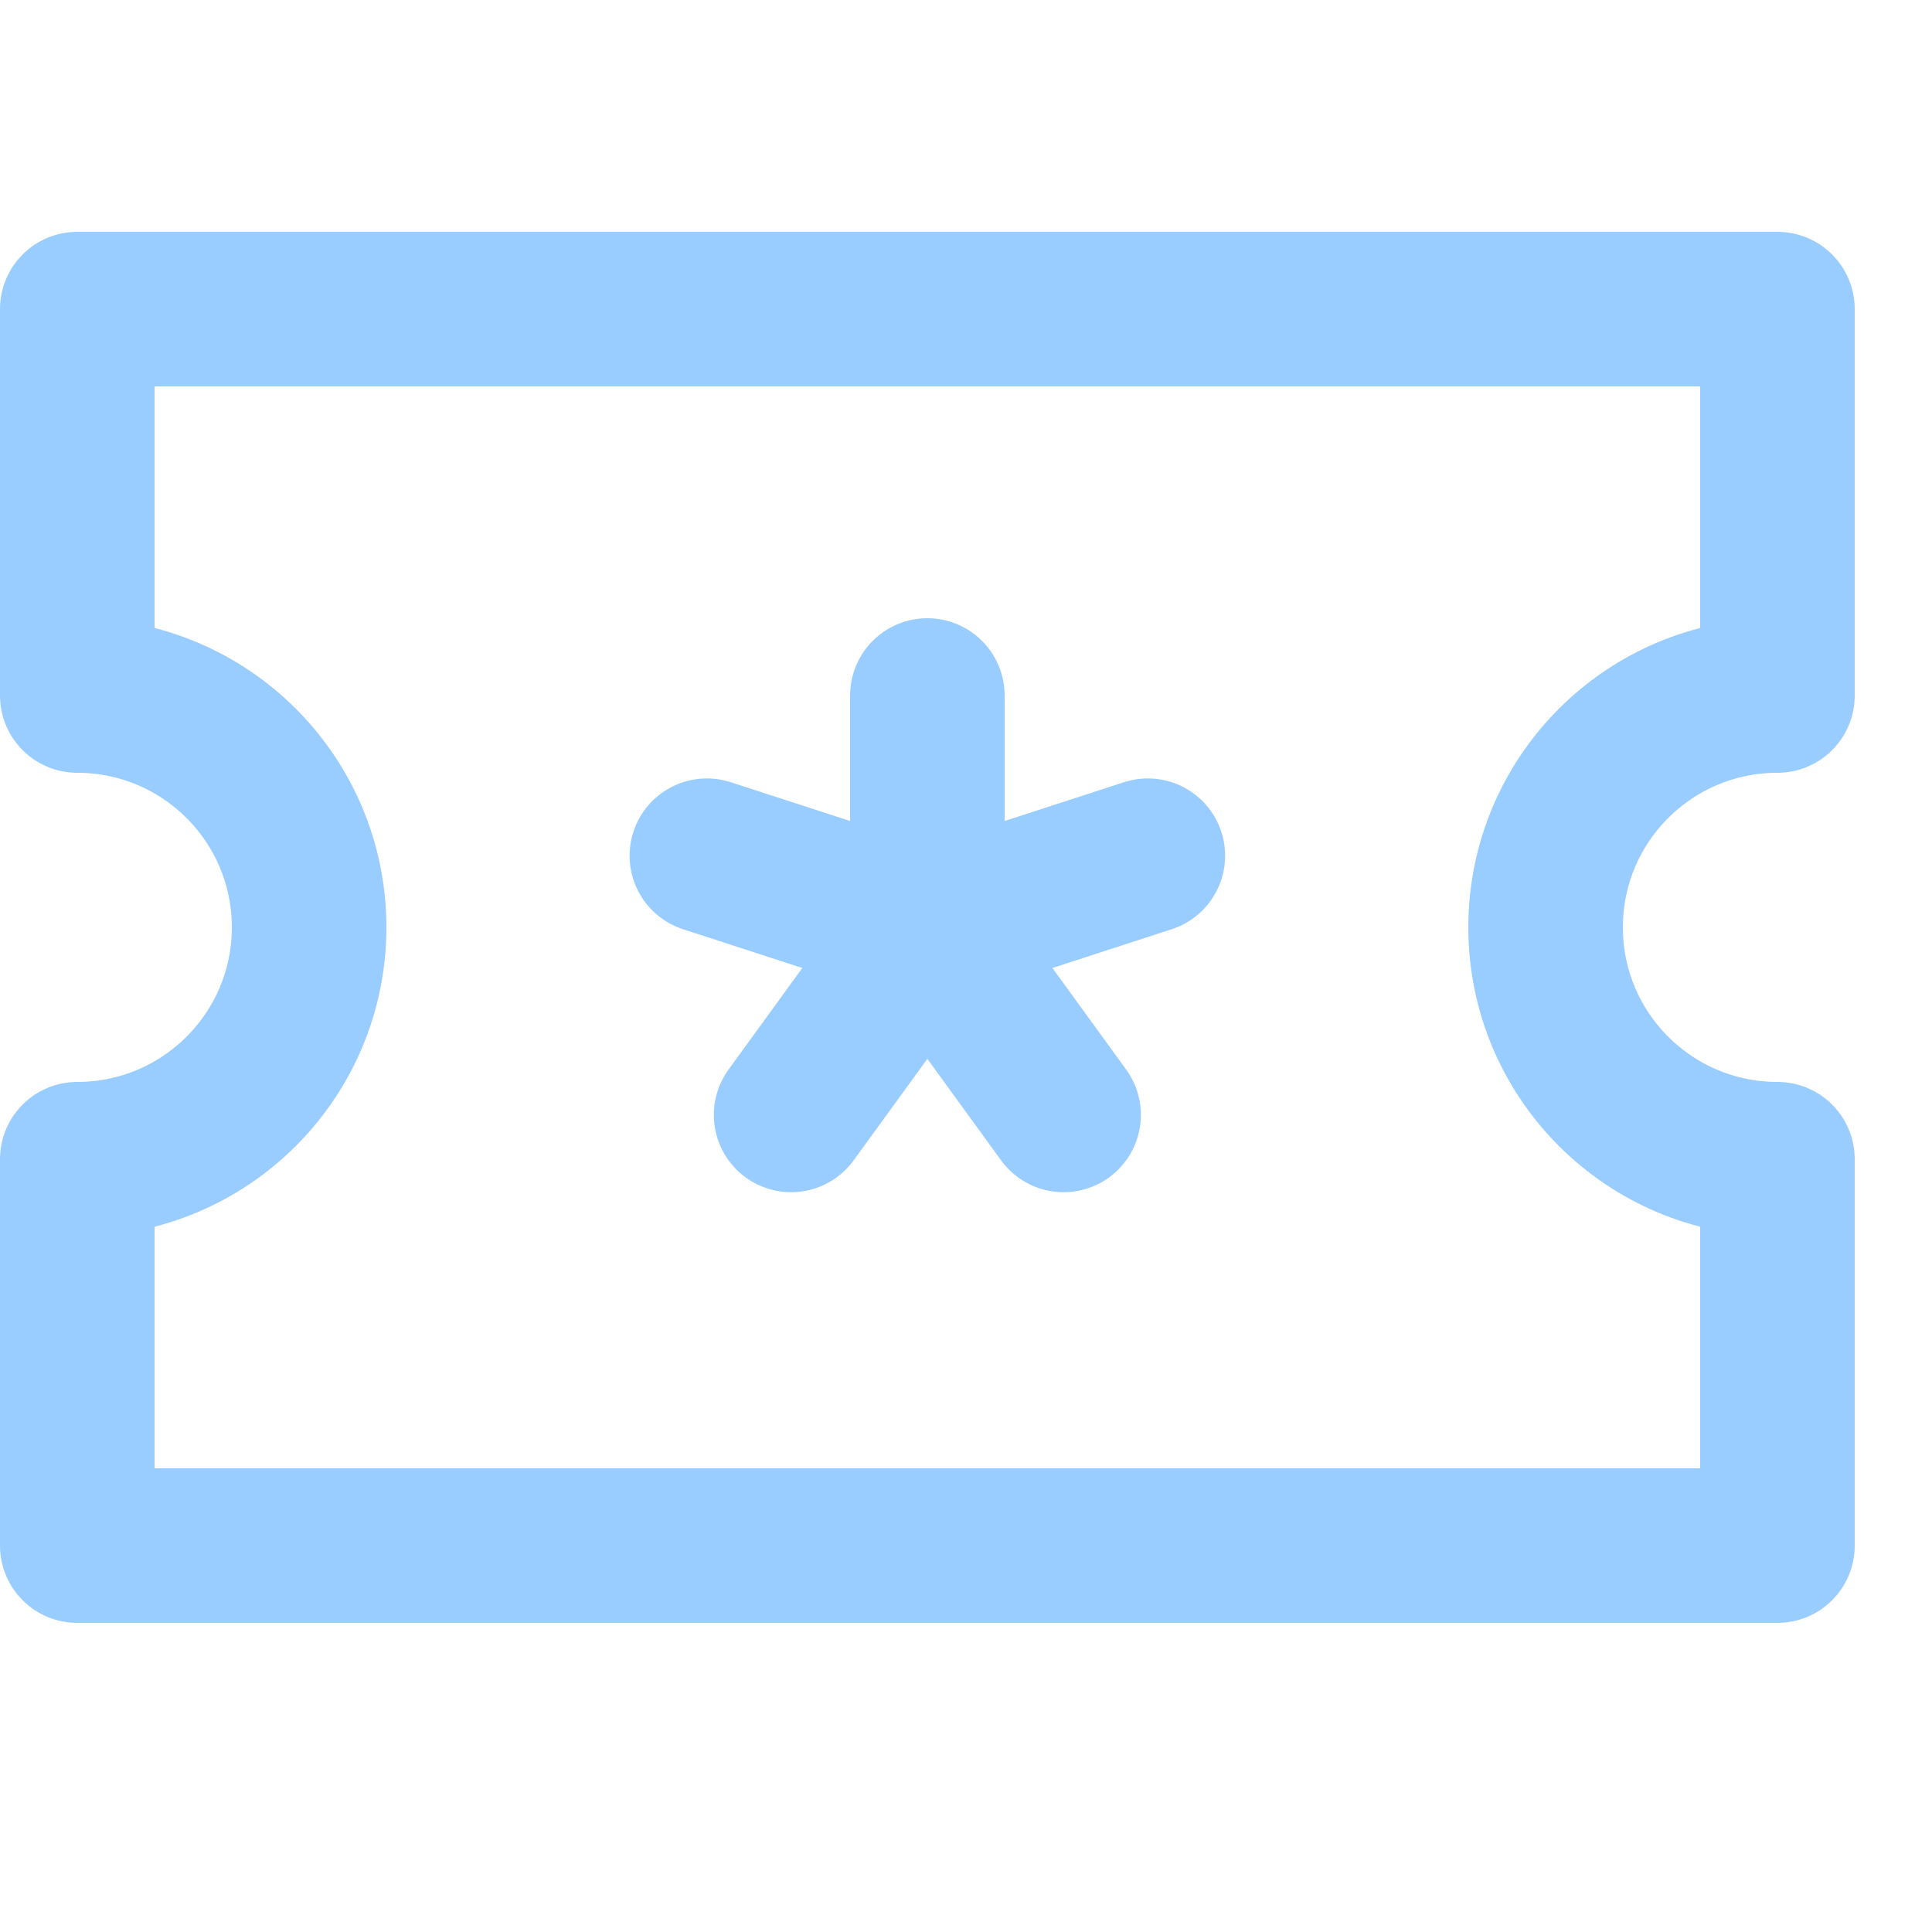 <svg enable-background="new 0 0 25 25" width="100" height="100" viewBox ="0 0 25 25" xmlns="http://www.w3.org/2000/svg"><title>ticket-movie</title><g style="fill:none;stroke:#99ccff;stroke-width:2;stroke-linecap:round;stroke-linejoin:round;stroke-miterlimit:10"><path d="m20 12c0-1.657 1.343-3 3-3v-5h-22v5c1.657 0 3 1.343 3 3s-1.343 3-3 3v5h22v-5c-1.657 0-3-1.343-3-3z"/><path d="m12 9v3"/><path d="m9.147 11.073 2.853.927"/><path d="m10.237 14.427 1.763-2.427"/><path d="m13.763 14.427-1.763-2.427"/><path d="m14.853 11.073-2.853.927"/></g></svg>